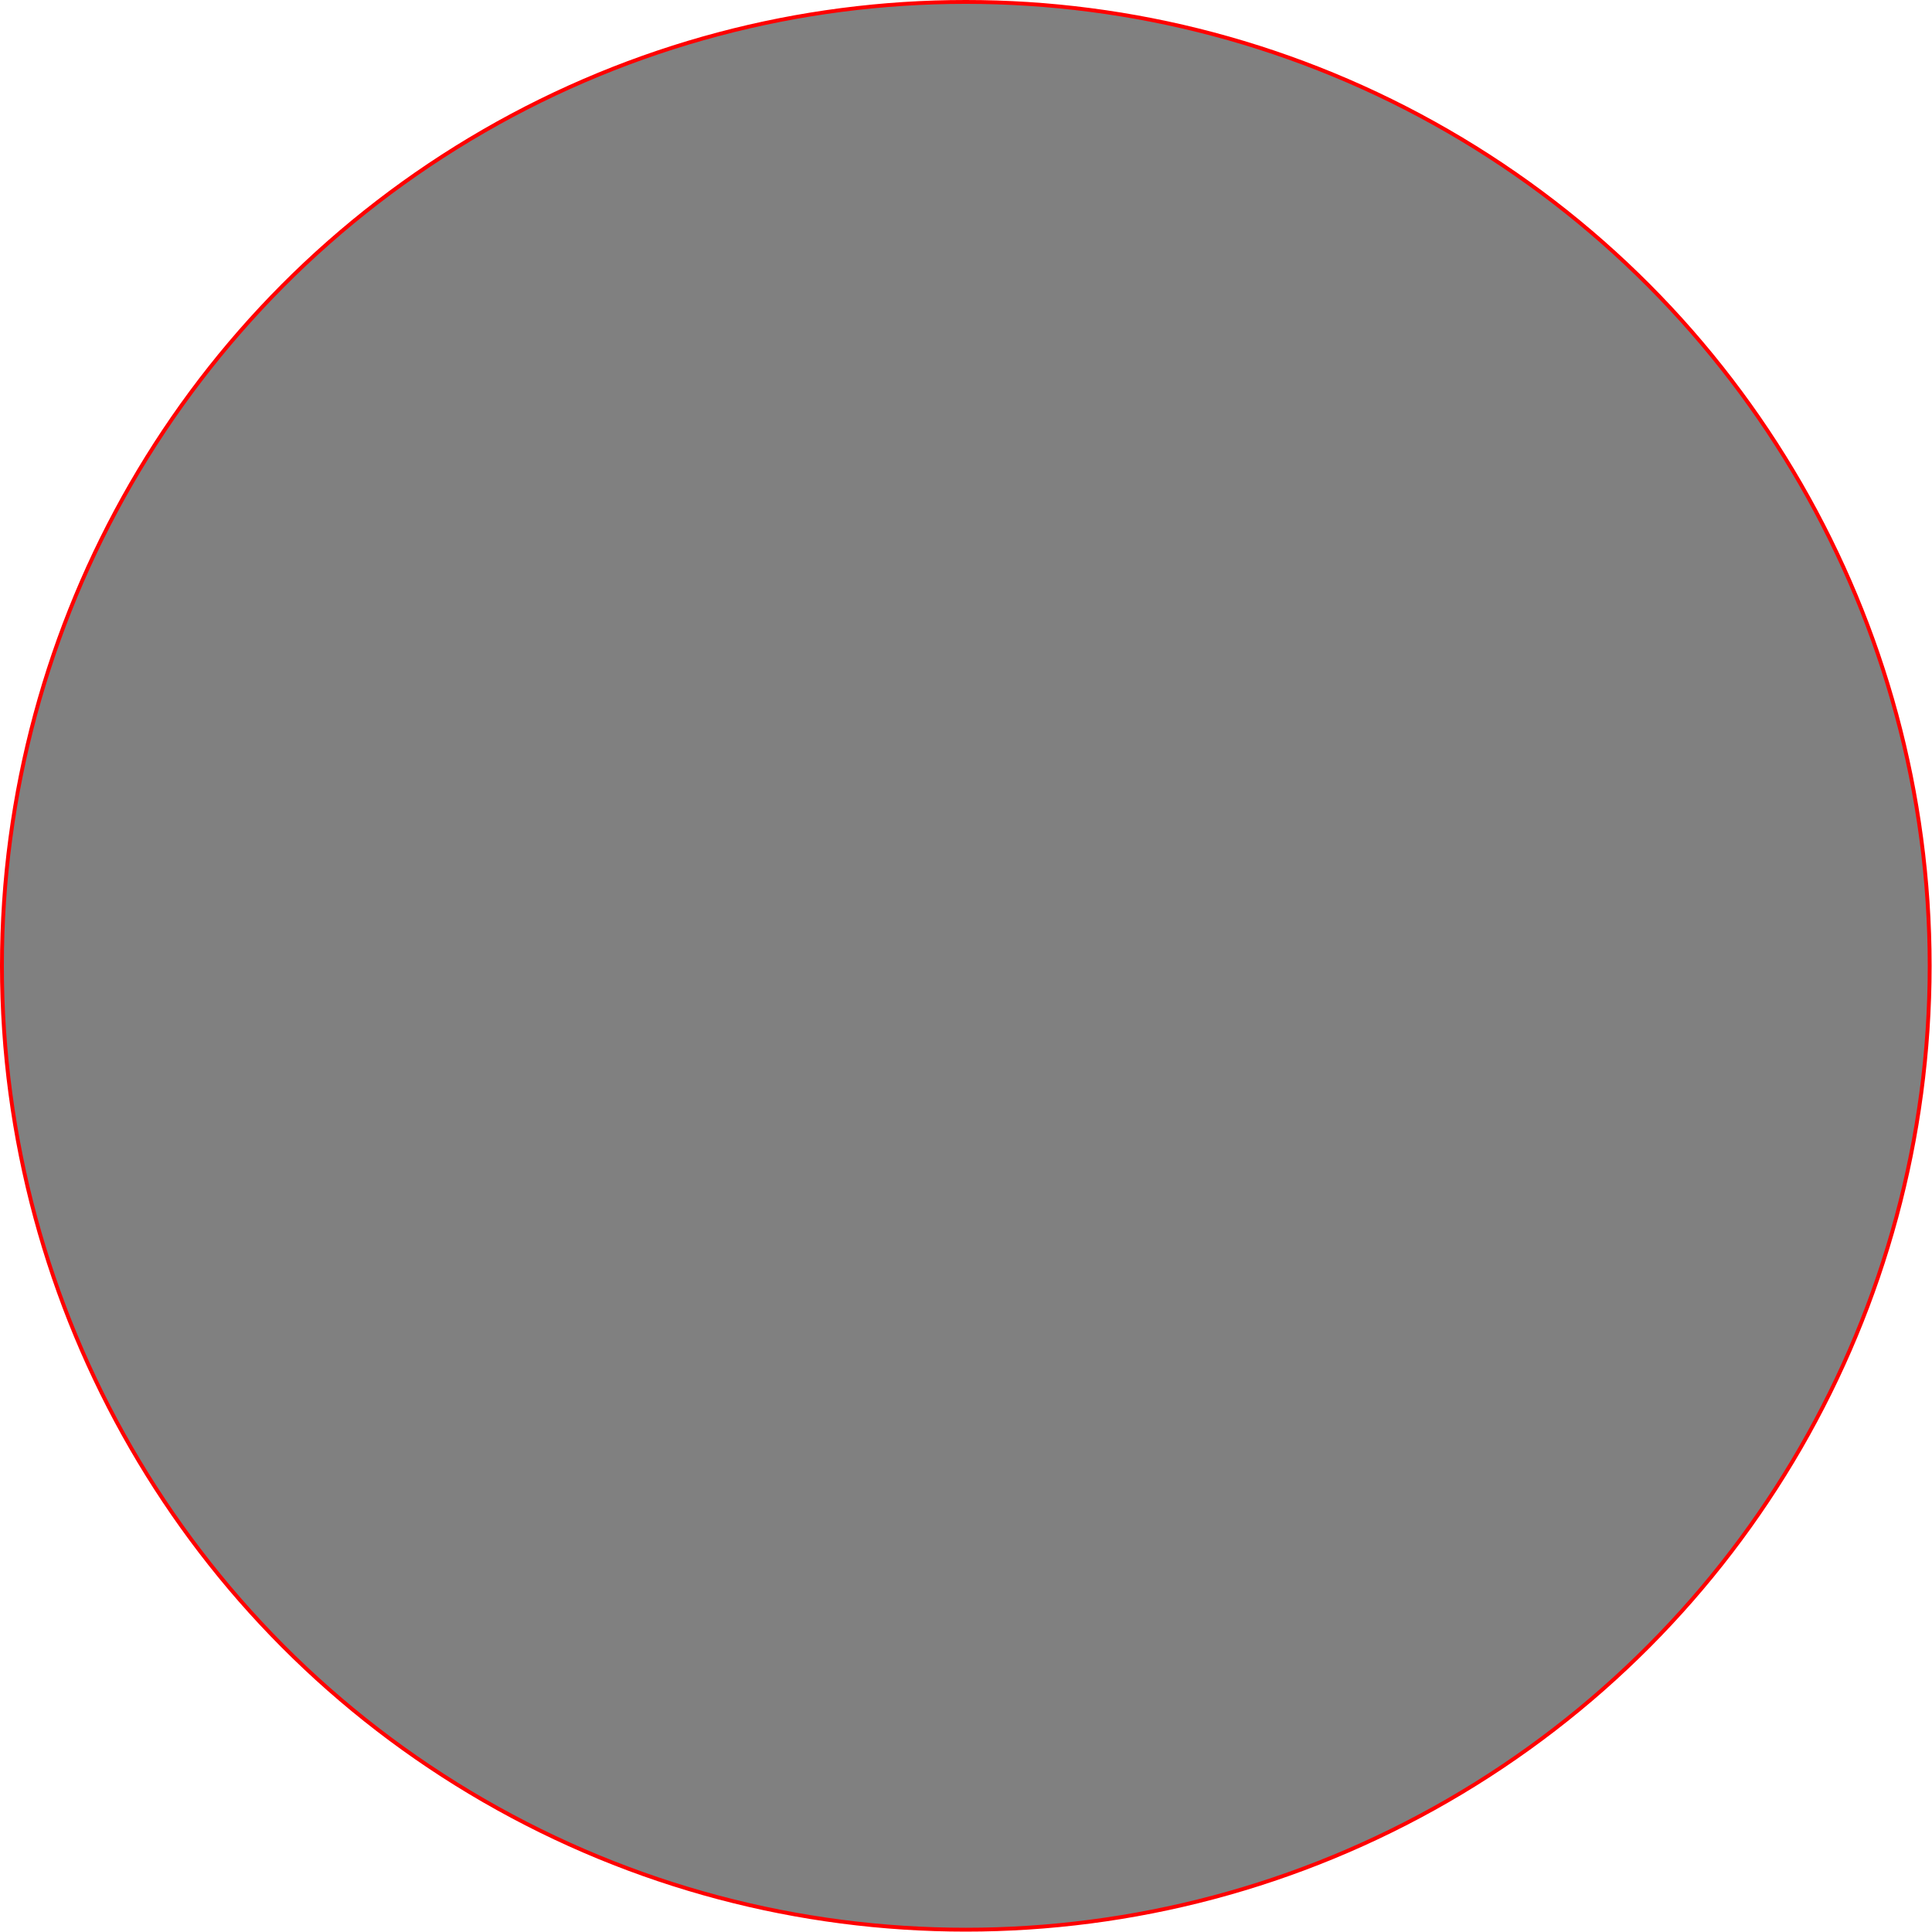 <?xml version="1.0" encoding="UTF-8" standalone="no"?>
<!-- Created with Inkscape (http://www.inkscape.org/) -->

<svg
   width="5.007mm"
   height="5.007mm"
   viewBox="0 0 5.007 5.007"
   version="1.1"
   id="svg1"
   inkscape:version="1.4 (e7c3feb100, 2024-10-09)"
   sodipodi:docname="testcircle.svg"
   xmlns:inkscape="http://www.inkscape.org/namespaces/inkscape"
   xmlns:sodipodi="http://sodipodi.sourceforge.net/DTD/sodipodi-0.dtd"
   xmlns="http://www.w3.org/2000/svg"
   xmlns:svg="http://www.w3.org/2000/svg">
  <sodipodi:namedview
     id="namedview1"
     pagecolor="#ffffff"
     bordercolor="#000000"
     borderopacity="0.25"
     inkscape:showpageshadow="2"
     inkscape:pageopacity="0.0"
     inkscape:pagecheckerboard="0"
     inkscape:deskcolor="#d1d1d1"
     inkscape:document-units="mm"
     inkscape:zoom="35.921024"
     inkscape:cx="9.5069672"
     inkscape:cy="10.871071"
     inkscape:window-width="2516"
     inkscape:window-height="1490"
     inkscape:window-x="20"
     inkscape:window-y="58"
     inkscape:window-maximized="1"
     inkscape:current-layer="layer1" />
  <defs
     id="defs1" />
  <g
     inkscape:label="Layer 1"
     inkscape:groupmode="layer"
     id="layer1"
     transform="translate(-2.47,-2.941)">
    <circle
       style="fill:#808080;stroke:#ff0000;stroke-width:0.01;stroke-miterlimit:0;stroke-dasharray:none"
       id="path1"
       cx="4.973"
       cy="5.444"
       r="2.498" />
  </g>
</svg>
